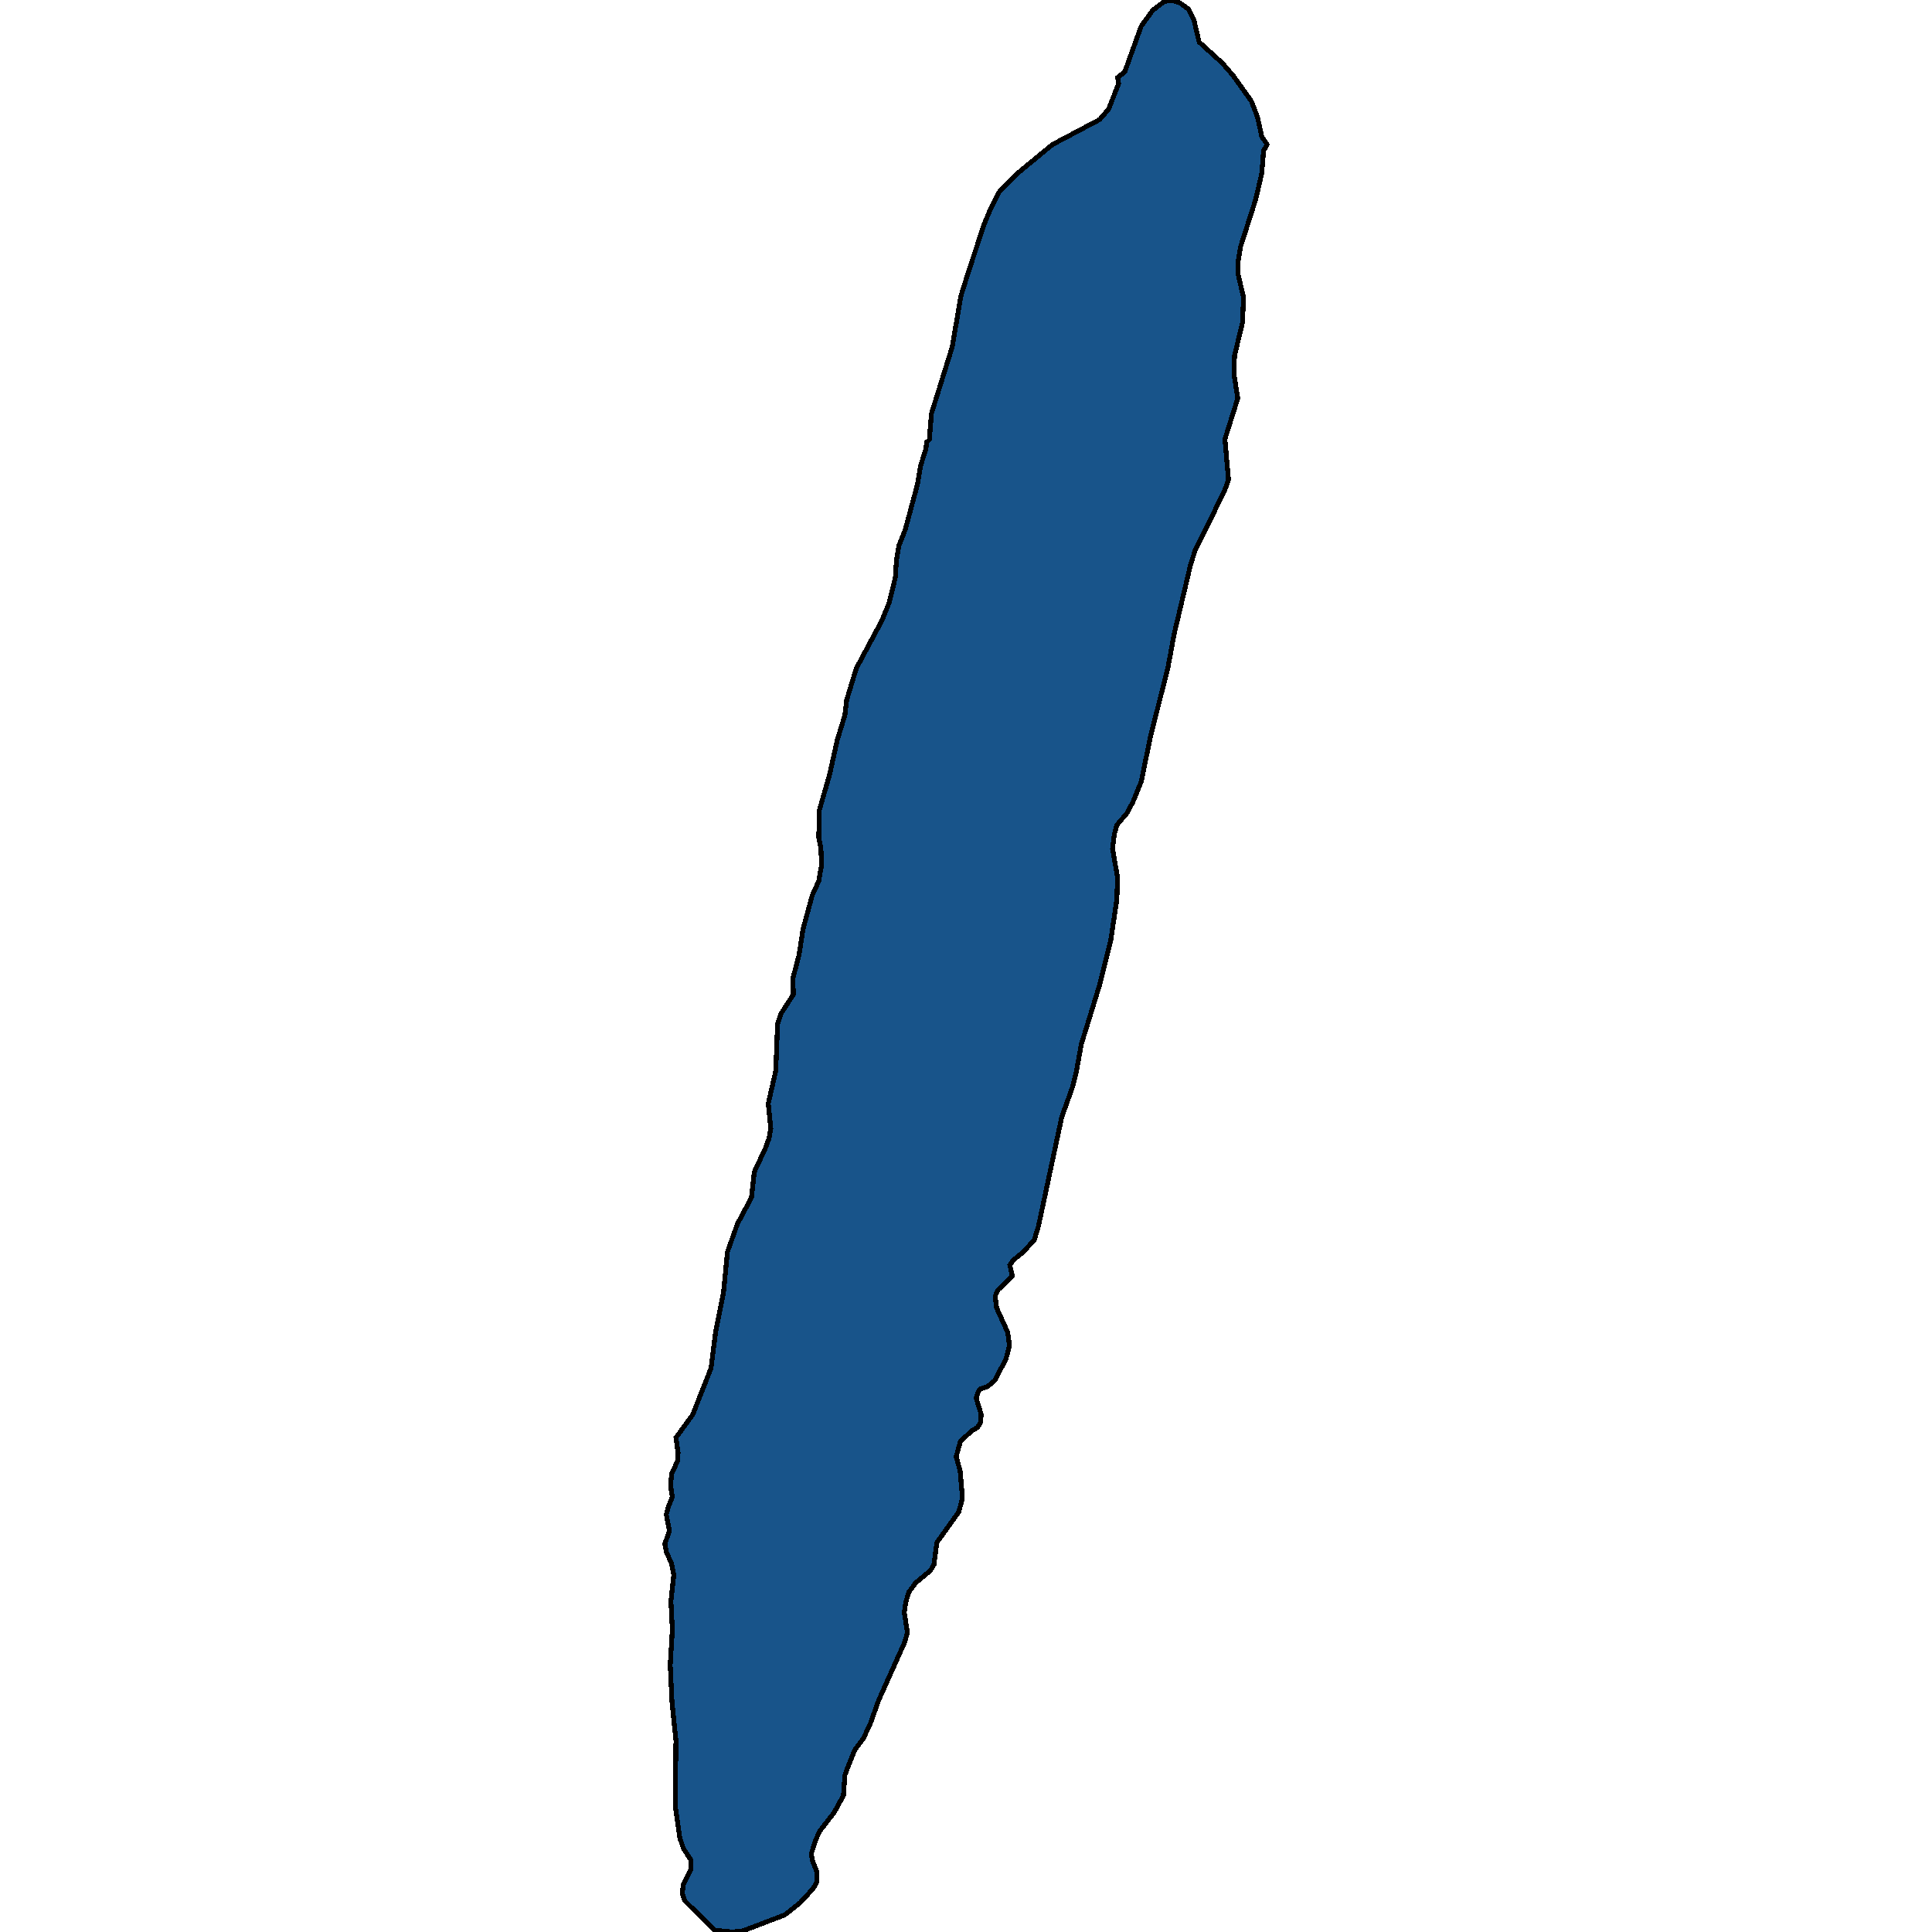 <svg xmlns="http://www.w3.org/2000/svg" width="400" height="400"><path style="stroke: black; fill: #18548a; shape-rendering: crispEdges; stroke-width: 1px;" d="M153.876,399.748L151.579,400L147.948,399.621L141.798,393.565L141.28,392.051L141.428,390.284L142.984,387.13L143.058,385.111L141.502,382.714L140.761,380.569L139.798,373.881L139.946,360.38L139.131,352.43L138.76,344.733L139.205,337.414L138.909,331.483L139.501,326.056L138.983,323.533L138.019,321.513L137.649,319.621L138.612,316.971L137.945,313.563L138.39,311.923L139.205,309.904L138.835,307.632L139.057,305.108L140.242,302.584L140.391,300.817L139.946,297.662L143.428,292.867L147.207,283.275L148.17,275.703L149.801,267.5L150.616,259.17L152.69,253.365L155.58,247.937L156.173,242.637L158.47,237.714L159.211,235.695L159.581,233.675L159.062,228.501L160.618,221.685L160.989,211.966L161.73,209.82L164.249,205.907L164.175,202.499L165.435,197.703L166.25,192.402L168.176,185.333L169.51,182.43L170.103,179.022L169.954,175.613L169.51,173.341L169.658,167.661L171.733,160.466L173.363,153.144L174.919,148.095L175.289,144.939L177.29,138.375L182.625,128.402L184.107,124.741L185.366,119.565L185.589,116.156L186.107,113L187.441,109.592L189.96,100.25L190.627,96.336L191.664,93.053L191.887,91.538L192.405,91.033L192.85,85.605L197.147,71.843L198.926,61.364L200.333,56.819L203.742,46.466L205.001,43.435L206.854,39.774L210.855,35.733L217.894,29.925L227.675,24.749L229.527,22.602L231.602,17.299L231.379,16.036L232.861,14.9L236.27,5.43L238.641,2.147L240.938,0.379L242.345,0L244.346,0.631L246.05,1.894L247.162,4.041L248.273,8.713L253.015,13.006L255.312,15.657L259.091,20.961L260.35,24.243L261.24,28.284L262.351,29.925L261.61,31.188L261.24,35.86L259.98,41.289L256.868,51.011L256.349,54.041L256.349,56.819L257.461,61.617L257.238,66.793L255.608,73.611L255.46,77.398L256.275,82.448L253.608,90.907L254.349,99.366L253.46,101.765L247.458,113.884L246.495,116.914L243.086,131.305L241.827,138.122L238.196,152.513L236.27,161.854L234.565,166.02L233.38,168.292L231.231,170.817L230.712,172.71L230.342,175.74L231.379,181.672L231.231,186.217L229.971,194.674L227.675,203.888L223.896,216.131L222.858,221.811L222.043,225.093L219.82,231.277L215.004,253.869L214.115,256.772L211.744,259.296L209.744,260.937L209.077,261.947L209.595,264.218L206.557,267.121L206.039,268.383L206.335,270.781L208.632,275.829L209.003,278.606L208.262,281.382L205.965,285.8L204.483,287.062L202.927,287.566L202.556,288.071L202.112,289.459L203.149,292.867L203.001,294.507L202.408,295.517L201.148,296.274L198.852,298.42L197.962,301.575L198.777,304.477L199.222,309.525L199.148,310.661L198.481,313.058L193.961,319.368L193.368,323.911L192.628,325.173L189.59,327.697L188.182,329.59L187.515,331.735L187.219,333.88L187.885,338.045L187.219,340.19L181.958,351.925L180.105,357.099L178.698,360.001L176.919,362.399L175.512,365.932L174.919,367.572L174.622,371.736L172.696,375.269L169.658,379.181L168.843,381.073L167.954,383.849L168.25,385.364L169.065,387.382L169.065,389.78L168.324,391.042L165.657,393.944L162.471,396.467Z"></path></svg>